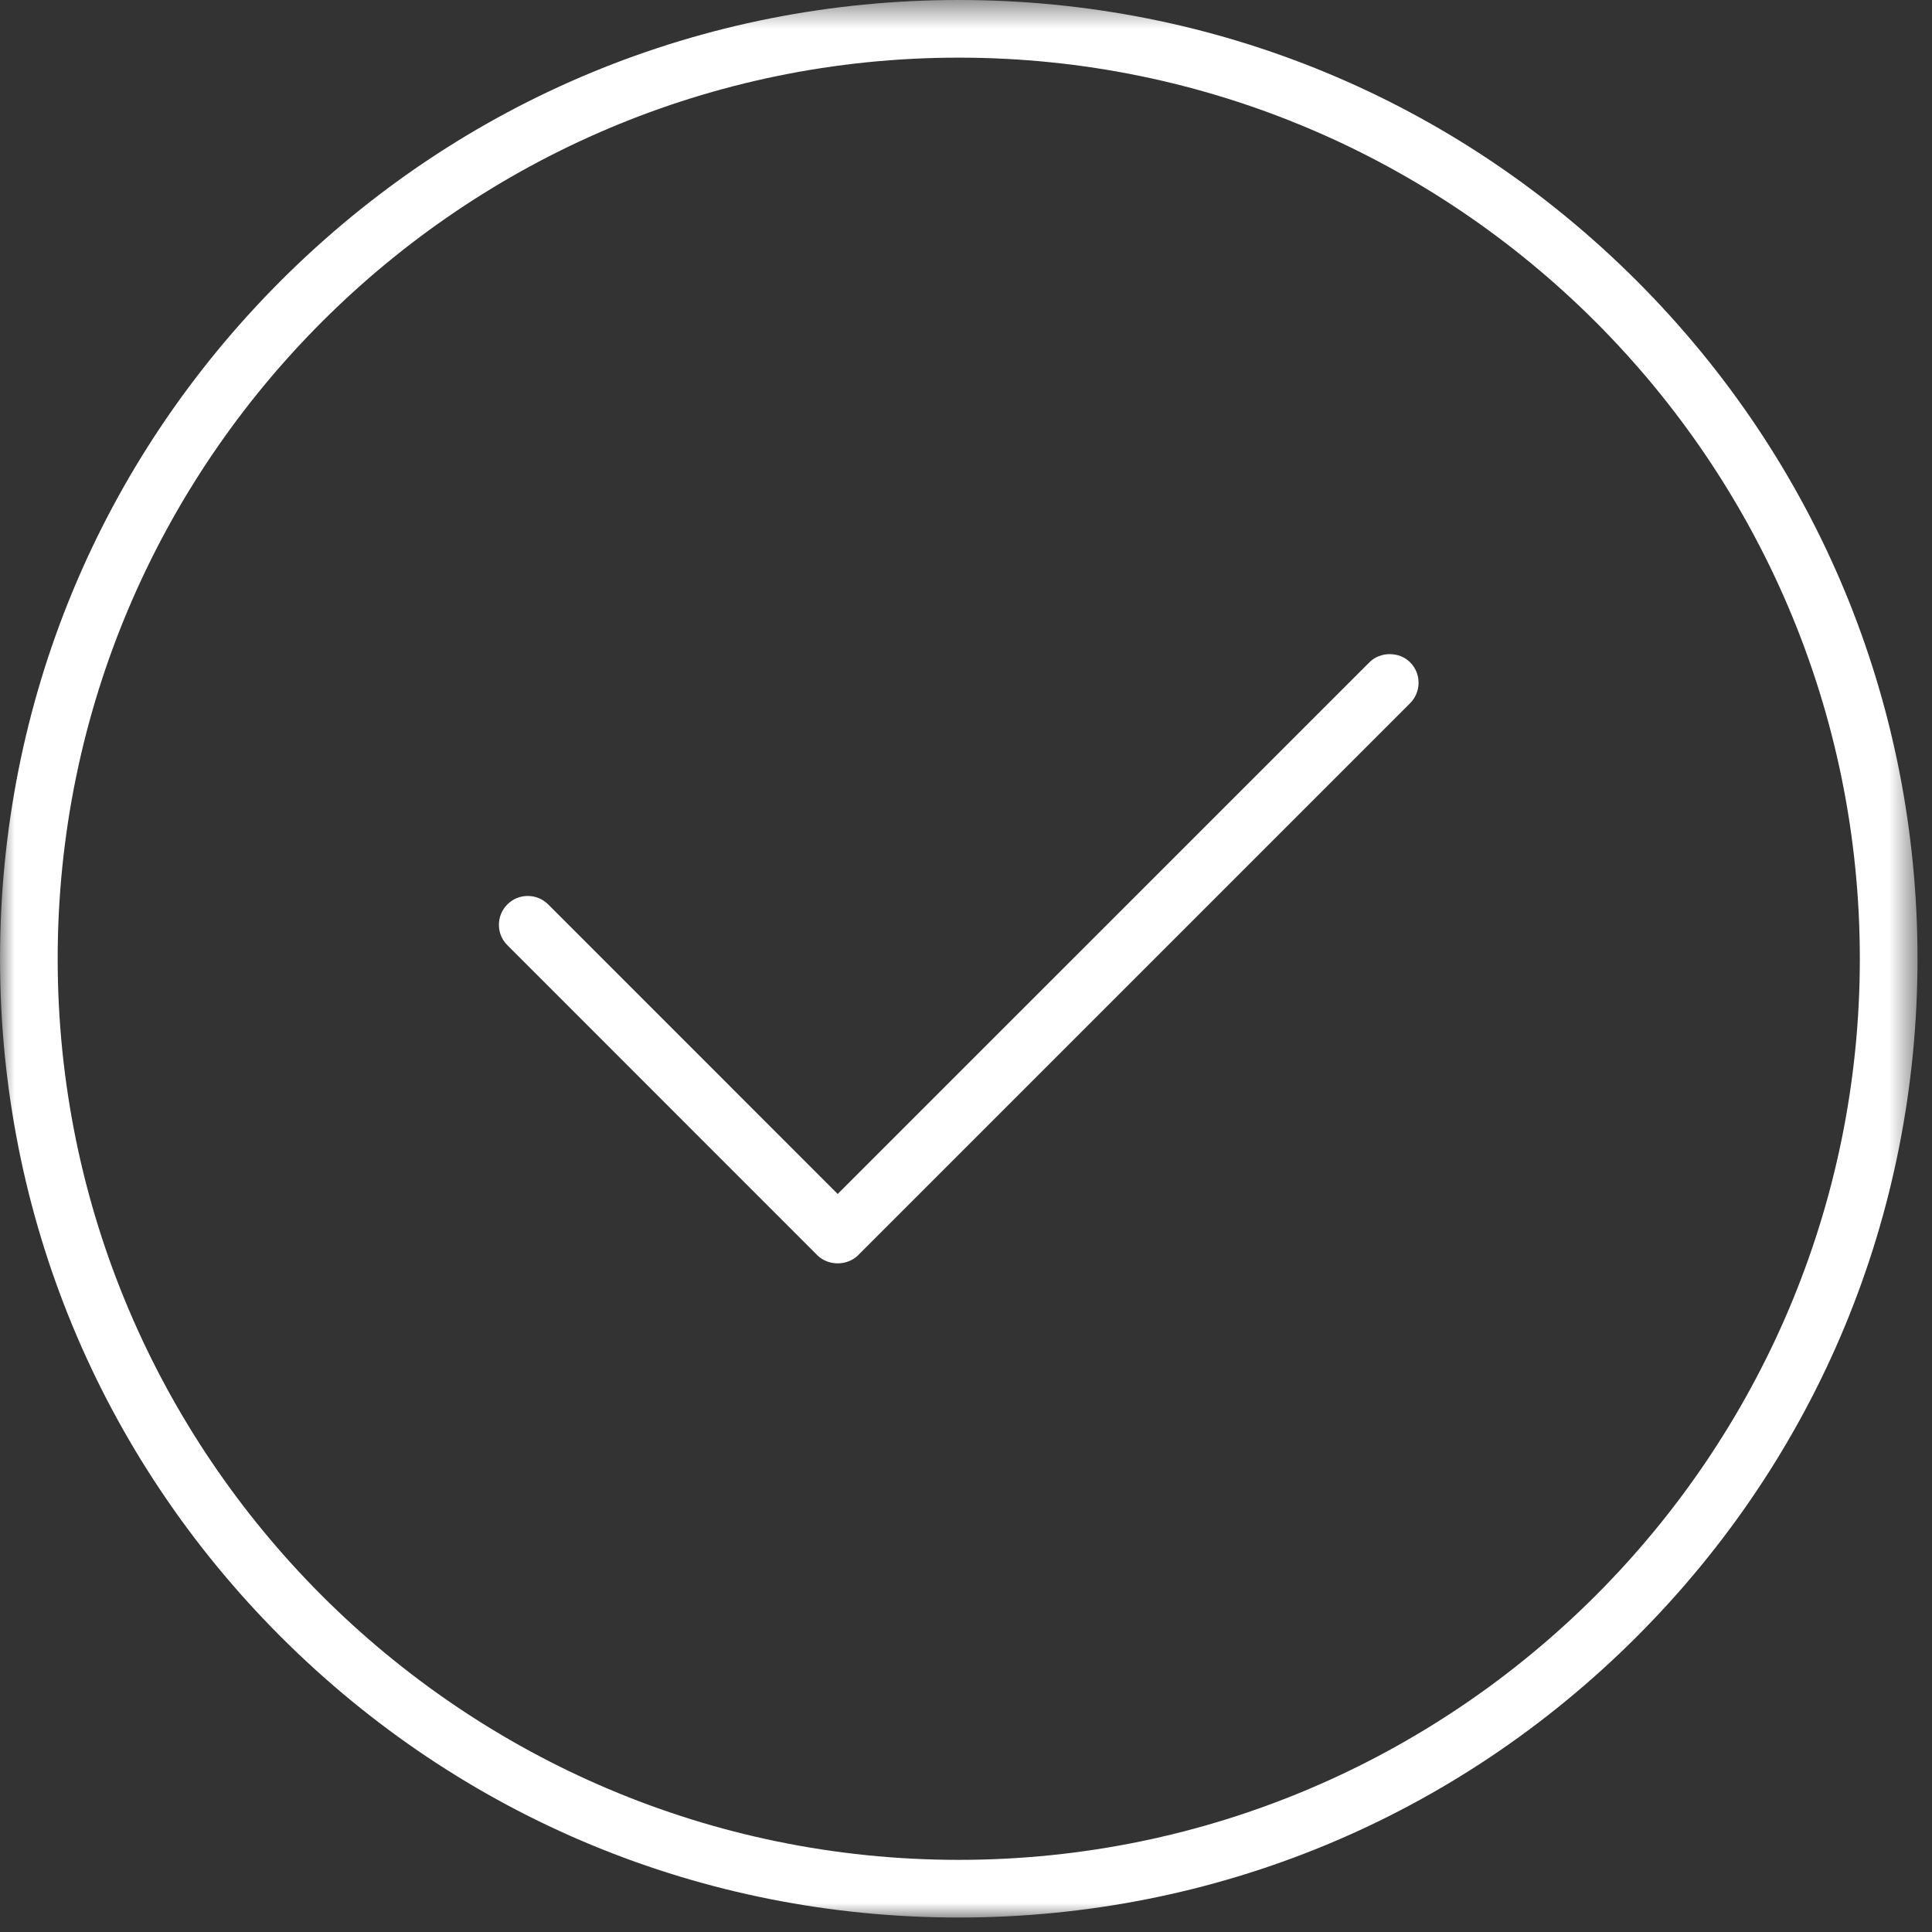 <?xml version="1.0" encoding="UTF-8"?>
<svg width="68px" height="68px" viewBox="0 0 68 68" version="1.1" xmlns="http://www.w3.org/2000/svg" xmlns:xlink="http://www.w3.org/1999/xlink">
    <rect x="0" y="0" width="68" height="68" fill="#333333" stroke="none"/>
    <!-- Generator: Sketch 63.1 (92452) - https://sketch.com -->
    <title>icon_check</title>
    <desc>Created with Sketch.</desc>
    <defs>
        <polygon id="path-1" points="0.001 0.509 67.489 0.509 67.489 68 0.001 68"></polygon>
    </defs>
    <g id="DISEÑO-PAGINAS" stroke="none" stroke-width="1" fill="none" fill-rule="evenodd">
        <g id="TR-2021-CAREERS-AYUDA-CANDIDATOS" transform="translate(-1378, -2867)">
            <g id="FASES-DEL-PROCESO" transform="translate(0, 2606)">
                <g id="6" transform="translate(1377, 260)">
                    <g id="Icon-Of-Incorpora" transform="translate(1, 0)">
                        <g id="Group-6">
                            <g id="Group-3" transform="translate(0, 0.491)">
                                <mask id="mask-2" fill="white">
                                    <use xlink:href="#path-1"></use>
                                </mask>
                                <g id="Clip-2"></g>
                                <path d="M33.744,65.97 C16.257,65.97 2.03,51.741 2.03,34.254 C2.03,16.767 16.257,2.538 33.744,2.538 C51.231,2.538 65.46,16.767 65.46,34.254 C65.46,51.741 51.231,65.97 33.744,65.97 M33.744,0.509 C24.73,0.509 16.256,4.019 9.882,10.392 C3.511,16.766 0.001,25.24 0.001,34.254 C0.001,43.267 3.511,51.741 9.882,58.116 C16.259,64.49 24.733,68 33.744,68 C42.757,68 51.231,64.49 57.606,58.116 C63.979,51.741 67.49,43.267 67.49,34.254 C67.49,25.24 63.979,16.766 57.606,10.392 C51.233,4.019 42.759,0.509 33.744,0.509" id="Fill-1" fill="#FFFFFF" mask="url(#mask-2)"></path>
                            </g>
                            <path d="M48.198,24.312 L29.484,43.024 L19.294,32.832 C19.101,32.641 18.845,32.535 18.575,32.535 L18.574,32.535 C18.302,32.535 18.05,32.639 17.858,32.832 C17.664,33.024 17.56,33.28 17.56,33.55 C17.56,33.821 17.664,34.076 17.857,34.267 L28.766,45.179 C29.147,45.561 29.821,45.561 30.203,45.179 L49.633,25.749 C49.824,25.556 49.929,25.301 49.929,25.031 C49.929,24.76 49.824,24.504 49.633,24.312 L49.632,24.312 C49.25,23.927 48.58,23.927 48.198,24.312" id="Fill-4" fill="#FFFFFF"></path>
                        </g>
                    </g>
                </g>
            </g>
        </g>
    </g>
</svg>